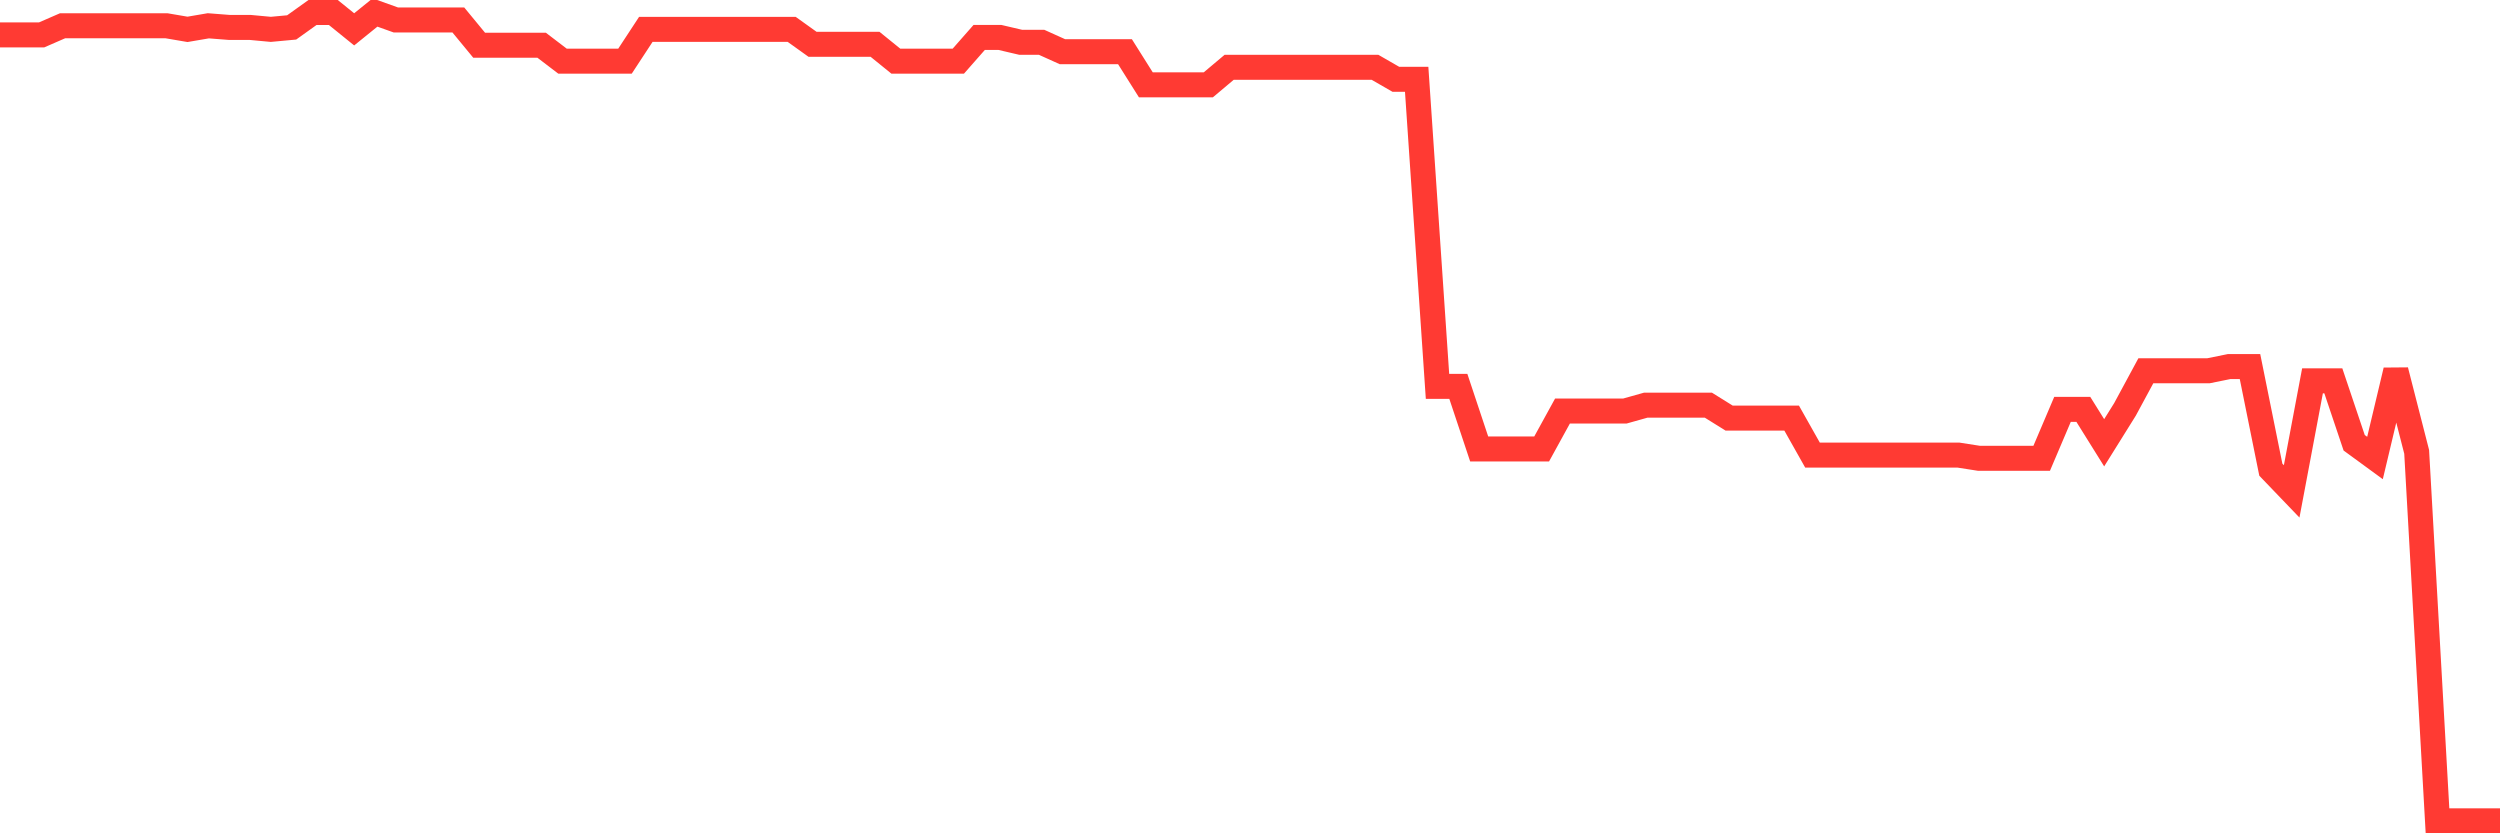 <svg
  xmlns="http://www.w3.org/2000/svg"
  xmlns:xlink="http://www.w3.org/1999/xlink"
  width="120"
  height="40"
  viewBox="0 0 120 40"
  preserveAspectRatio="none"
>
  <polyline
    points="0,1.674 1,1.674 2,1.674 3,1.238 4,1.238 5,1.238 6,1.238 7,1.238 8,1.238 9,1.409 10,1.238 11,1.316 12,1.316 13,1.409 14,1.316 15,0.6 16,0.6 17,1.409 18,0.6 19,0.958 20,0.958 21,0.958 22,0.958 23,2.172 24,2.172 25,2.172 26,2.172 27,2.935 28,2.935 29,2.935 30,2.935 31,1.409 32,1.409 33,1.409 34,1.409 35,1.409 36,1.409 37,1.409 38,1.409 39,2.125 40,2.125 41,2.125 42,2.125 43,2.935 44,2.935 45,2.935 46,2.935 47,1.798 48,1.798 49,2.032 50,2.032 51,2.483 52,2.483 53,2.483 54,2.483 55,4.071 56,4.071 57,4.071 58,4.071 59,3.23 60,3.23 61,3.23 62,3.23 63,3.23 64,3.23 65,3.23 66,3.23 67,3.806 68,3.806 69,18.545 70,18.545 71,21.549 72,21.549 73,21.549 74,21.549 75,19.728 76,19.728 77,19.728 78,19.728 79,19.447 80,19.447 81,19.447 82,19.447 83,20.07 84,20.07 85,20.07 86,20.07 87,21.844 88,21.844 89,21.844 90,21.844 91,21.844 92,21.844 93,21.844 94,21.844 95,22 96,22 97,22 98,22 99,19.65 100,19.65 101,21.253 102,19.65 103,17.798 104,17.798 105,17.798 106,17.798 107,17.595 108,17.595 109,22.545 110,23.587 111,18.28 112,18.28 113,21.253 114,21.984 115,17.782 116,21.689 117,39.4 118,39.4 119,39.4 120,39.4"
    fill="none"
    stroke="#ff3a33"
    stroke-width="1.2"
  >
  </polyline>
</svg>